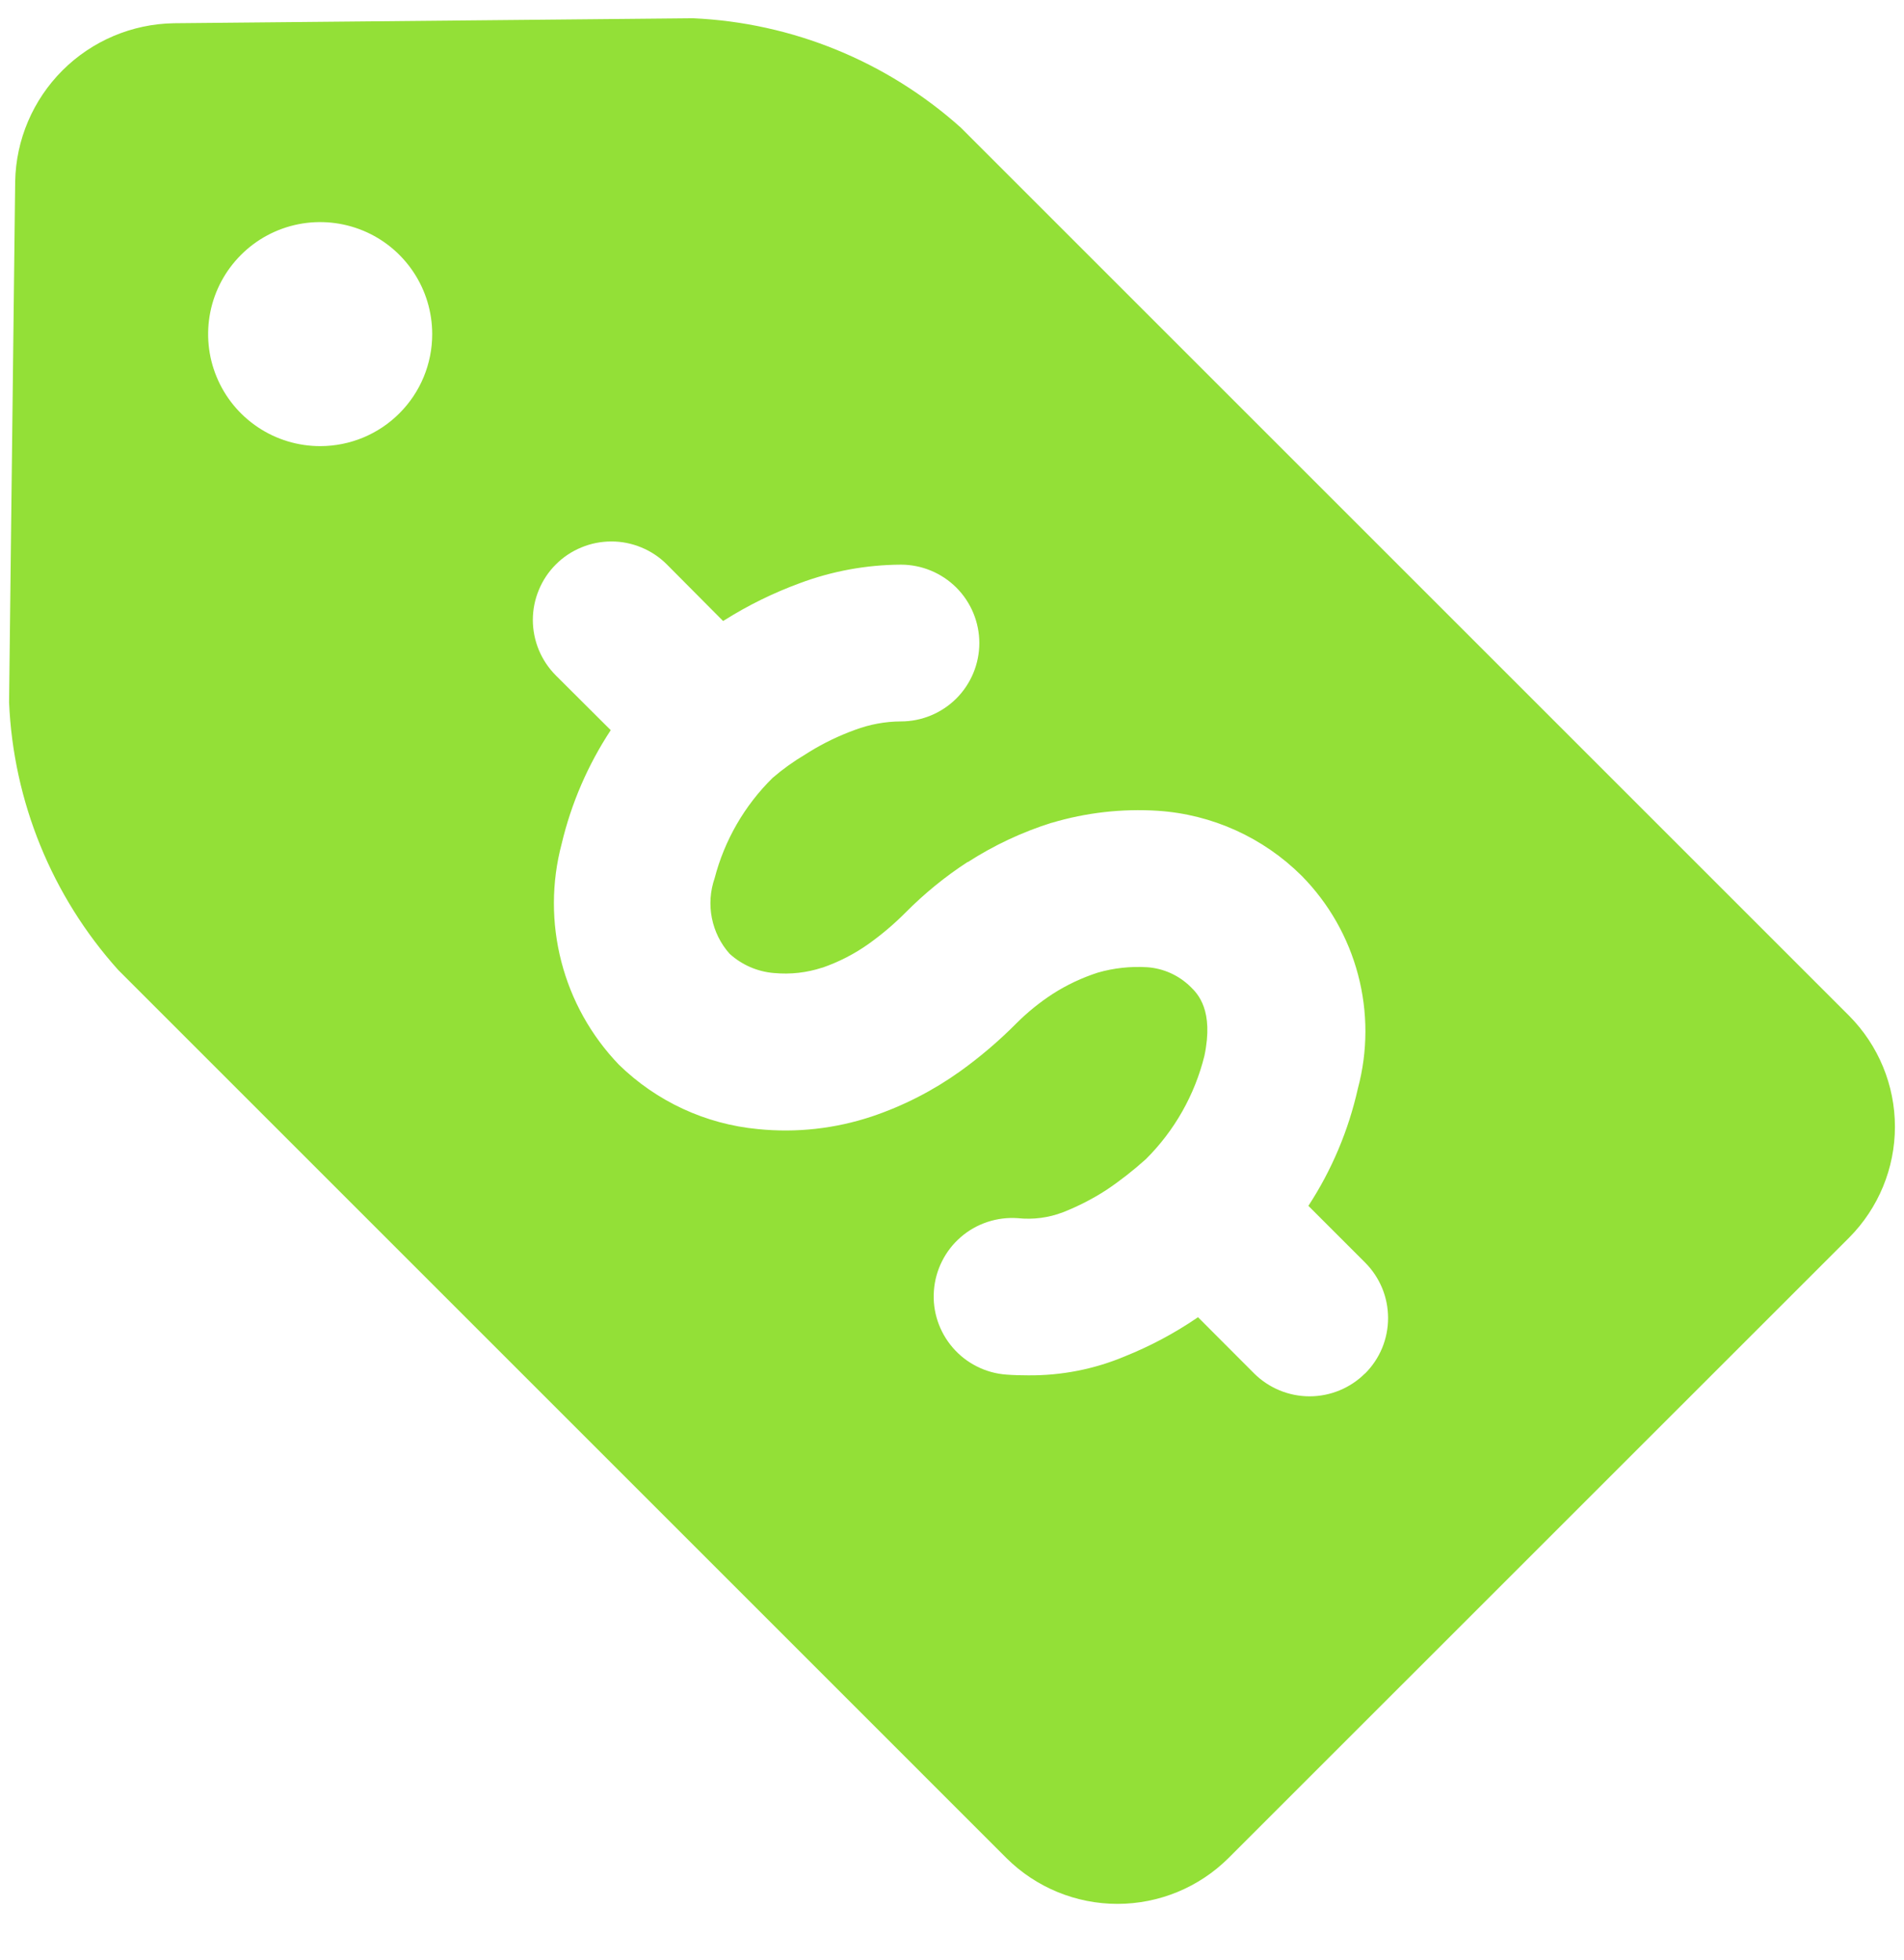 <?xml version="1.0" encoding="UTF-8"?> <svg xmlns="http://www.w3.org/2000/svg" width="34" height="35" viewBox="0 0 34 35" fill="none"> <path d="M33.022 22.103L21.934 33.189C21.408 33.711 20.696 34.004 19.954 34.004C19.213 34.004 18.501 33.711 17.975 33.189L2.11 17.323C0.926 16.004 0.238 14.314 0.162 12.544L0.271 3.244C0.284 2.497 0.588 1.785 1.116 1.257C1.645 0.729 2.358 0.427 3.105 0.415L12.377 0.326C14.148 0.406 15.836 1.096 17.157 2.279L33.022 18.144C33.544 18.671 33.838 19.382 33.838 20.124C33.838 20.865 33.544 21.577 33.022 22.103ZM7.718 5.968C7.718 5.572 7.601 5.185 7.381 4.856C7.161 4.527 6.849 4.27 6.483 4.119C6.118 3.968 5.715 3.928 5.327 4.005C4.939 4.082 4.582 4.273 4.303 4.553C4.023 4.833 3.832 5.189 3.755 5.577C3.678 5.965 3.717 6.368 3.869 6.733C4.02 7.099 4.277 7.411 4.606 7.631C4.935 7.851 5.322 7.968 5.717 7.968C6.248 7.968 6.757 7.758 7.132 7.382C7.508 7.007 7.718 6.498 7.718 5.968ZM24.377 24.531C24.507 24.401 24.61 24.247 24.681 24.077C24.751 23.907 24.787 23.725 24.787 23.541C24.787 23.357 24.751 23.174 24.681 23.005C24.61 22.835 24.507 22.68 24.377 22.55L23.364 21.537C23.782 20.897 24.081 20.187 24.248 19.44C24.426 18.775 24.427 18.075 24.251 17.409C24.075 16.742 23.729 16.134 23.245 15.643C22.557 14.958 21.645 14.545 20.676 14.481C20.037 14.44 19.395 14.513 18.781 14.696H18.776C18.25 14.862 17.749 15.097 17.285 15.396H17.278C16.878 15.656 16.507 15.959 16.171 16.298C15.969 16.501 15.75 16.687 15.517 16.854C15.262 17.036 14.982 17.18 14.686 17.283H14.681C14.406 17.373 14.115 17.406 13.827 17.379H13.822C13.527 17.355 13.248 17.234 13.029 17.035C12.868 16.855 12.759 16.634 12.712 16.397C12.665 16.16 12.682 15.915 12.761 15.686C12.938 15.006 13.296 14.386 13.797 13.893C13.978 13.737 14.172 13.598 14.378 13.476L14.454 13.428C14.711 13.27 14.983 13.139 15.267 13.036C15.53 12.938 15.807 12.886 16.088 12.885C16.459 12.885 16.815 12.737 17.078 12.475C17.34 12.212 17.488 11.856 17.488 11.485C17.488 11.114 17.34 10.758 17.078 10.495C16.815 10.233 16.459 10.085 16.088 10.085C15.469 10.088 14.853 10.201 14.274 10.419C13.807 10.591 13.359 10.811 12.938 11.076L12.912 11.091L11.907 10.08C11.777 9.95 11.622 9.847 11.452 9.777C11.282 9.707 11.1 9.67 10.916 9.671C10.732 9.671 10.55 9.707 10.38 9.778C10.21 9.848 10.055 9.951 9.925 10.082C9.795 10.212 9.692 10.366 9.622 10.537C9.551 10.707 9.515 10.889 9.515 11.073C9.515 11.257 9.552 11.439 9.622 11.609C9.693 11.779 9.796 11.934 9.926 12.064L10.906 13.041C10.498 13.661 10.201 14.348 10.03 15.07C9.847 15.759 9.845 16.485 10.024 17.175C10.202 17.866 10.556 18.499 11.05 19.014C11.722 19.671 12.598 20.078 13.534 20.166C14.22 20.236 14.913 20.159 15.568 19.941C16.13 19.752 16.661 19.48 17.144 19.135C17.502 18.878 17.839 18.591 18.149 18.278C18.346 18.081 18.563 17.905 18.796 17.753C19.048 17.591 19.32 17.463 19.605 17.371C19.89 17.289 20.187 17.257 20.484 17.275C20.777 17.295 21.053 17.42 21.262 17.627C21.388 17.75 21.679 18.043 21.507 18.859C21.334 19.557 20.973 20.194 20.464 20.701C20.241 20.902 20.005 21.087 19.756 21.254C19.512 21.412 19.253 21.545 18.983 21.651C18.726 21.75 18.449 21.786 18.175 21.757C17.991 21.744 17.807 21.767 17.632 21.825C17.458 21.883 17.296 21.974 17.157 22.095C17.018 22.215 16.904 22.362 16.822 22.526C16.739 22.691 16.69 22.87 16.677 23.053C16.663 23.236 16.686 23.421 16.744 23.595C16.802 23.77 16.894 23.931 17.014 24.07C17.135 24.21 17.281 24.324 17.446 24.406C17.61 24.489 17.789 24.538 17.973 24.551C18.104 24.561 18.233 24.564 18.357 24.564C18.951 24.57 19.54 24.455 20.087 24.225C20.537 24.044 20.967 23.816 21.368 23.543L21.393 23.526L22.396 24.531C22.659 24.792 23.015 24.939 23.385 24.939C23.756 24.939 24.112 24.792 24.374 24.531H24.377Z" fill="#93E037"></path> </svg> 